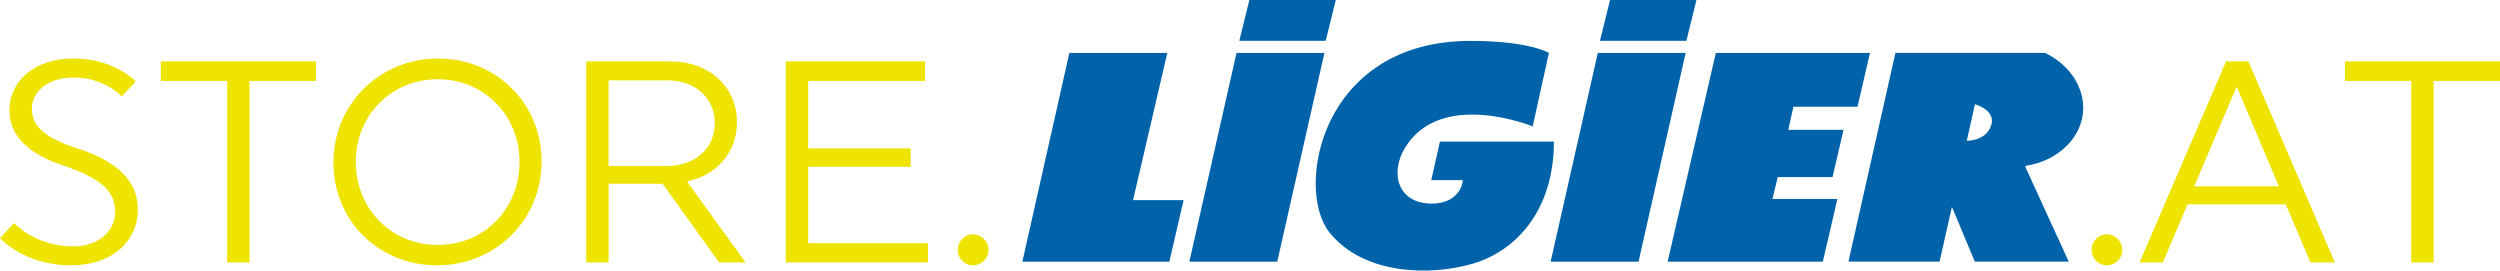 <?xml version="1.0" encoding="UTF-8"?>
<svg id="Calque_1" data-name="Calque 1" xmlns="http://www.w3.org/2000/svg" width="211.89mm" height="22.93mm" viewBox="0 0 600.64 64.99">
  <polygon points="256.92 12.71 245.63 62.86 280.94 62.86 284.37 48.08 272.22 48.08 280.45 12.71 256.92 12.71" fill="#0063a9"/>
  <polygon points="297.08 12.71 285.75 62.86 306.87 62.86 318.2 12.71 297.08 12.71" fill="#0063a9"/>
  <polygon points="383.88 12.71 372.55 62.86 393.67 62.86 404.99 12.71 383.88 12.71" fill="#0063a9"/>
  <polygon points="449.27 12.71 412.24 12.71 400.66 62.86 437.95 62.86 441.44 47.81 425.85 47.81 427.11 42.53 440.28 42.53 442.92 31.18 429.64 31.18 430.88 25.64 446.28 25.64 449.27 12.71" fill="#0063a9"/>
  <path d="m478.37,30.19c1.3-3.76-3.87-5.14-3.87-5.14l-1.97,8.76s4.54.14,5.84-3.63m8.25,9.96l10.4,22.7h-22.57l-5.49-13.15-2.96,13.15h-21.9l11.29-50.15h35.92c5.46,2.61,9.2,7.67,9.2,13.2,0,6.98-5.97,12.77-13.83,13.95l-.05.3Z" fill="#0063a9"/>
  <path d="m372.14,12.71l-3.9,17.65s-22.12-9.05-30.71,5.19c-3.58,5.94-1.85,13.36,6.51,13.36,5.53,0,7.38-3.76,7.38-5.64h-7.55l2.08-9.25h27.38c0,16.77-9.33,26.38-19.53,29.34-10.2,2.97-26.18,2.7-34.39-7.52-8.35-10.39-2.2-46.02,33.85-46.02,14.32,0,18.88,2.9,18.88,2.9" fill="#0063a9"/>
  <polygon points="318.51 9.8 297.75 9.8 300.17 0 320.93 0 318.51 9.8" fill="#0063a9"/>
  <polygon points="405.16 9.8 384.4 9.8 386.82 0 407.58 0 405.16 9.8" fill="#0063a9"/>
  <g>
    <path d="m509.91,60.01c0,2.07-1.66,3.73-3.73,3.73s-3.66-1.66-3.66-3.73,1.66-3.73,3.66-3.73,3.73,1.72,3.73,3.73Z" fill="#eee400"/>
    <path d="m560.97,63.05h-5.87l-5.93-13.94h-23.6l-5.93,13.94h-5.59l20.77-48.3h5.38l20.77,48.3Zm-33.81-18.29h20.36l-10.14-23.94-10.21,23.94Z" fill="#eee400"/>
    <path d="m584.7,19.44v43.61h-5.38V19.44h-15.94v-4.69h37.26v4.69h-15.94Z" fill="#eee400"/>
  </g>
  <g>
    <path d="m33.12,50.28c0,7.52-6,13.46-16.08,13.46-11.32,0-17.04-6.56-17.04-6.56l3.38-3.59s5.04,5.59,14.21,5.59c6.14,0,10.07-3.66,10.07-8.28,0-4.9-3.11-8-12.77-11.25-7.66-2.55-12.63-6.83-12.63-13.11,0-6.97,5.93-12.49,15.39-12.49,9.94,0,14.97,5.52,14.97,5.52l-3.38,3.59s-4.14-4.55-11.45-4.55c-6.9,0-10.14,3.93-10.14,7.45,0,4.21,3.04,7.04,10.76,9.52,9.04,2.9,14.7,7.38,14.7,14.7Z" fill="#eee400"/>
    <path d="m59.96,19.44v43.61h-5.38V19.44h-15.94v-4.69h37.26v4.69h-15.94Z" fill="#eee400"/>
    <path d="m130.13,38.83c0,13.94-11.04,24.91-25.12,24.91s-24.91-10.76-24.91-24.7,11.04-24.98,25.12-24.98,24.91,10.83,24.91,24.77Zm-5.31.07c0-11.25-8.56-19.87-19.67-19.87s-19.67,8.62-19.67,19.87,8.49,19.94,19.67,19.94,19.67-8.62,19.67-19.94Z" fill="#eee400"/>
    <path d="m140.83,14.75h20.15c9.59,0,16.08,6.21,16.08,14.63,0,7.11-4.76,12.7-12.01,14.21l14.08,19.46h-6.35l-13.59-18.91h-12.97v18.91h-5.38V14.75Zm5.38,4.55v20.56h14.01c7.04,0,11.52-4.42,11.52-10.28s-4.48-10.28-11.52-10.28h-14.01Z" fill="#eee400"/>
    <path d="m188.78,63.05V14.75h33.47v4.69h-28.08v16.21h24.63v4.42h-24.63v18.35h28.77v4.62h-34.16Z" fill="#eee400"/>
  </g>
  <path d="m237.5,60.01c0,2.07-1.66,3.73-3.73,3.73s-3.66-1.66-3.66-3.73,1.66-3.73,3.66-3.73,3.73,1.72,3.73,3.73Z" fill="#eee400"/>
</svg>
